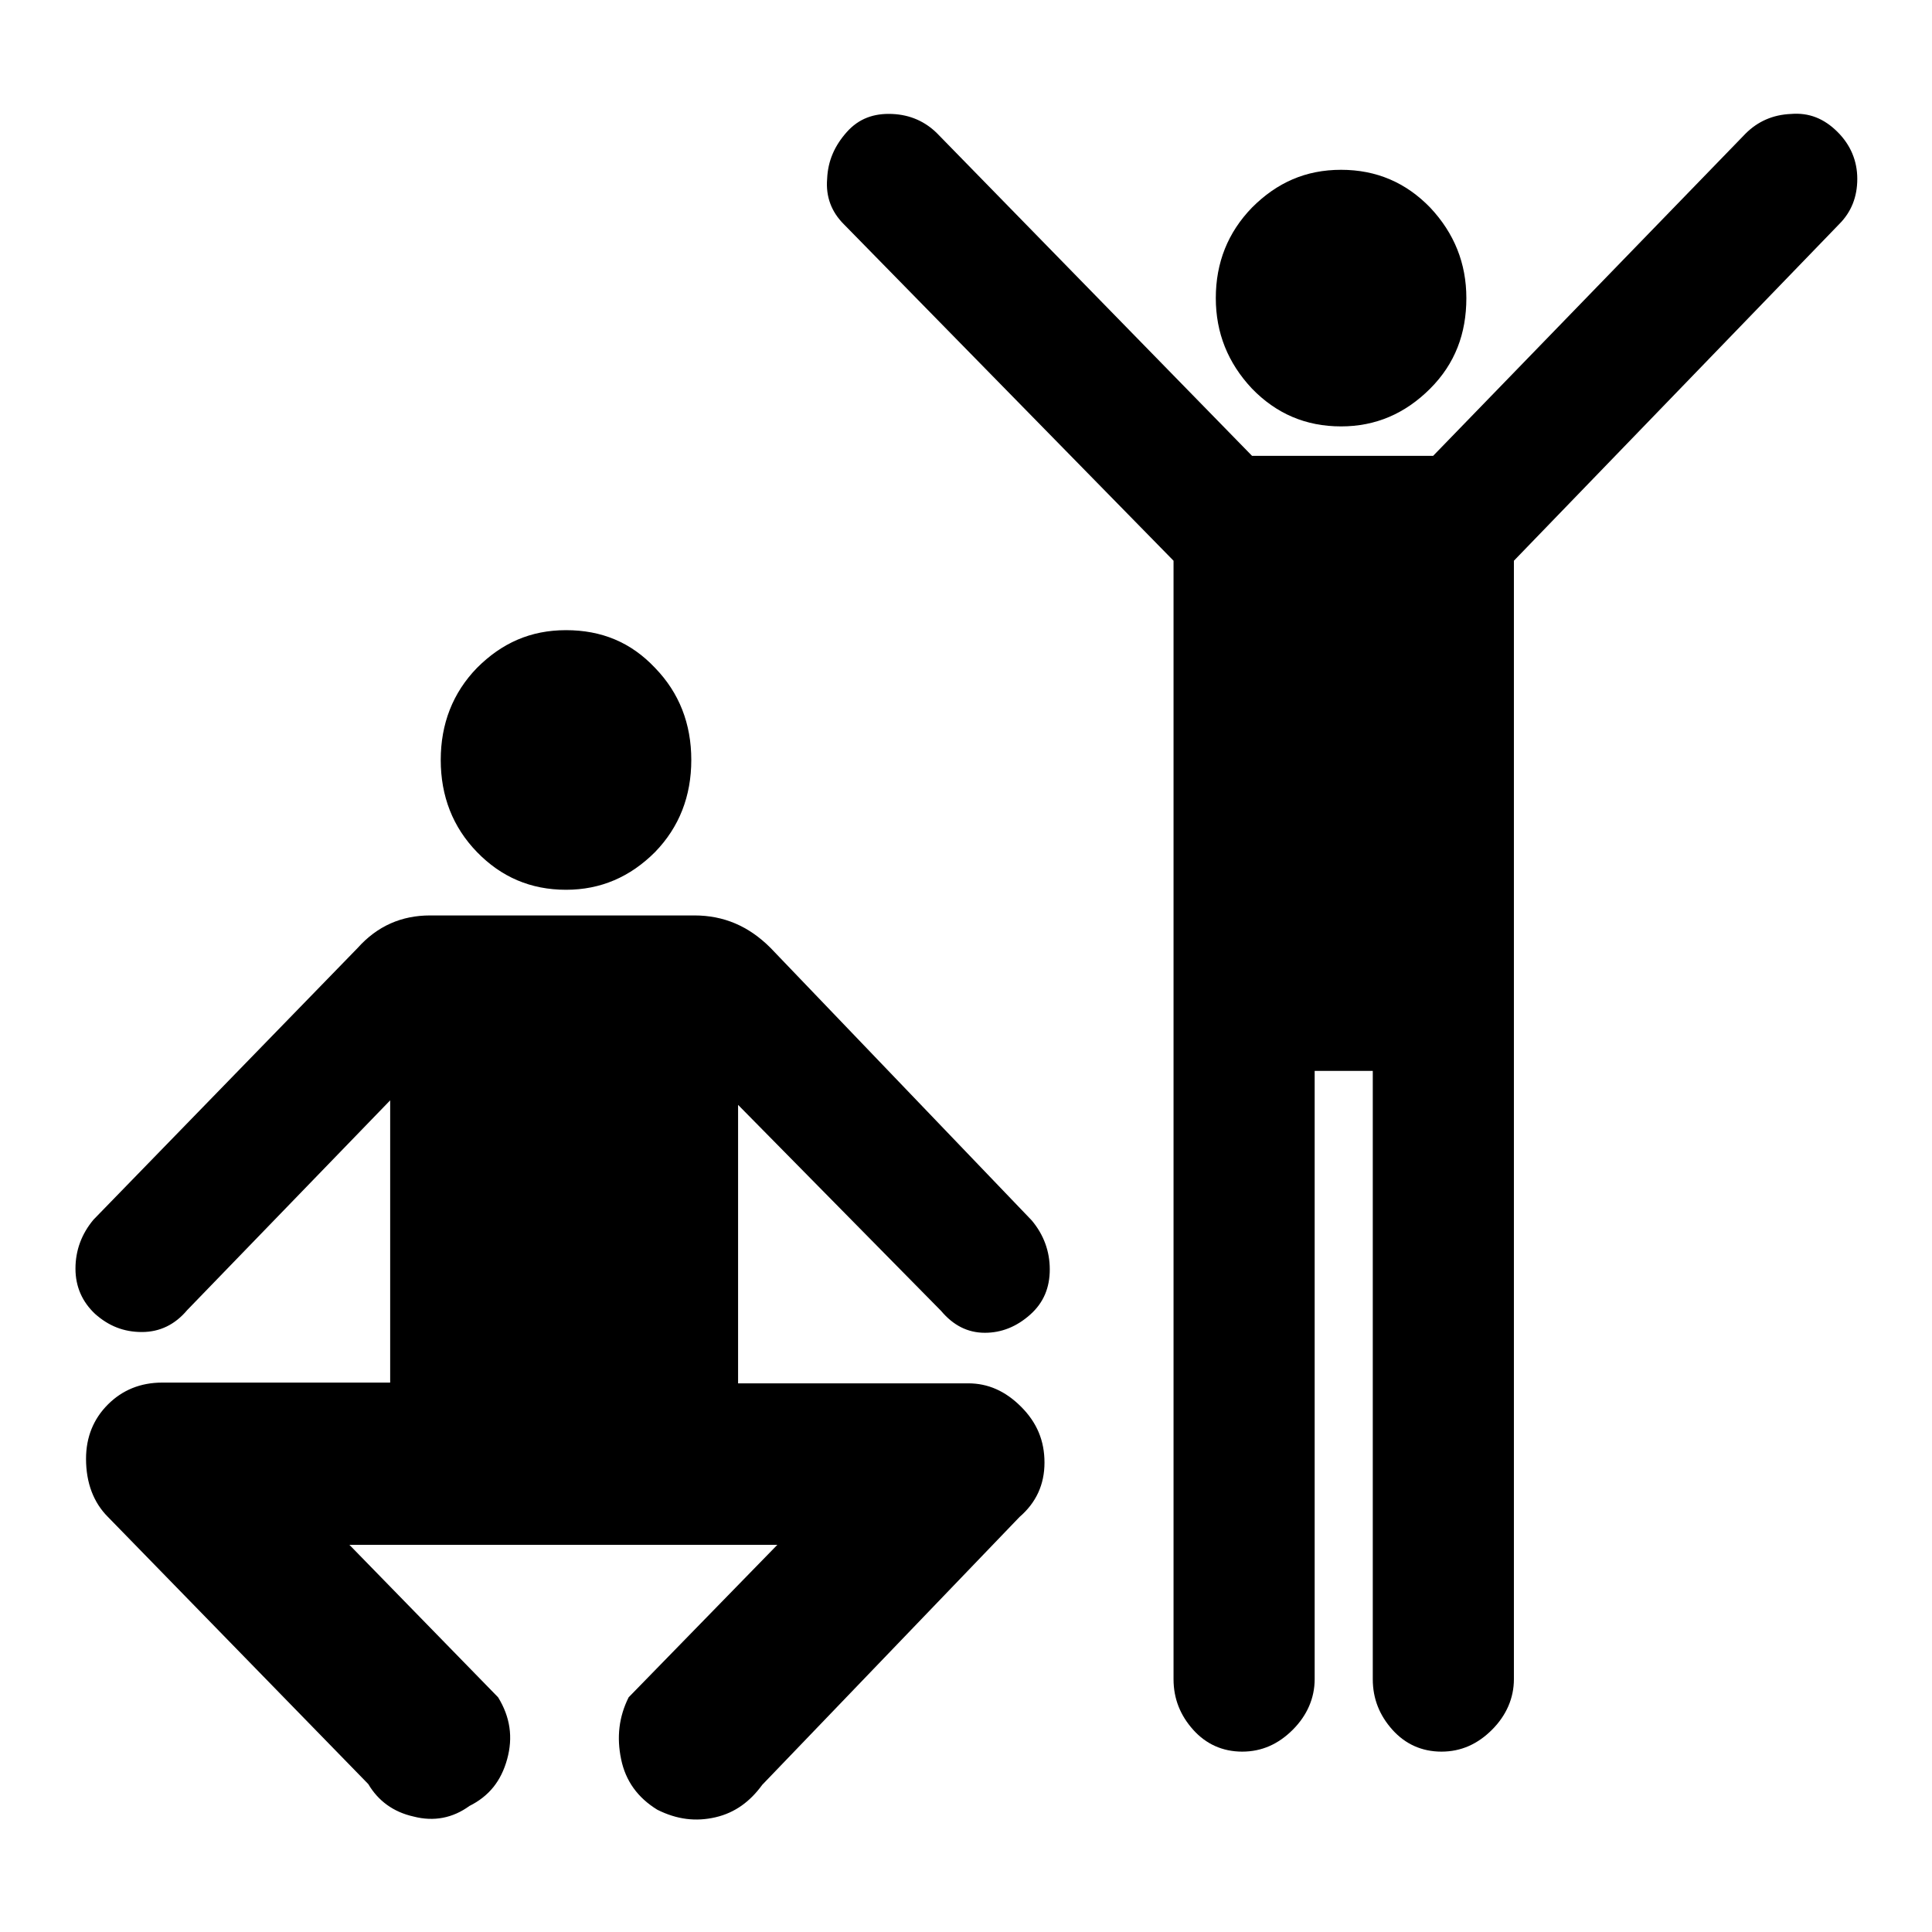 <?xml version="1.0" encoding="utf-8"?>
<!-- Svg Vector Icons : http://www.onlinewebfonts.com/icon -->
<!DOCTYPE svg PUBLIC "-//W3C//DTD SVG 1.1//EN" "http://www.w3.org/Graphics/SVG/1.1/DTD/svg11.dtd">
<svg version="1.1" xmlns="http://www.w3.org/2000/svg" xmlns:xlink="http://www.w3.org/1999/xlink" x="0px" y="0px" viewBox="0 0 256 256" enable-background="new 0 0 256 256" xml:space="preserve">
<g><g><g><g><path fill="#000000" d="M177.7,56.5c4.6,0,8.5-1.7,11.8-5s4.8-7.3,4.8-12c0-4.6-1.6-8.6-4.8-12c-3.2-3.3-7.1-5-11.8-5s-8.5,1.7-11.8,5c-3.2,3.3-4.8,7.3-4.8,12c0,4.6,1.6,8.6,4.8,12C169.1,54.8,173,56.5,177.7,56.5z"/><path fill="#000000" d="M189.9,60.4h-24l-41.7-42.7c-1.6-1.6-3.6-2.5-6-2.6c-2.4-0.1-4.4,0.6-6,2.4c-1.6,1.8-2.5,3.8-2.6,6.2c-0.2,2.4,0.6,4.4,2.2,6l43.7,44.6v148.2c0,2.6,0.9,4.8,2.6,6.7s3.9,2.9,6.5,2.9c2.6,0,4.8-1,6.7-2.9c1.9-1.9,2.9-4.2,2.9-6.7v-80.6h7.7v80.6c0,2.6,0.9,4.8,2.6,6.7s3.9,2.9,6.5,2.9c2.6,0,4.8-1,6.7-2.9c1.9-1.9,2.9-4.2,2.9-6.7V74.3l43.1-44.6c1.6-1.6,2.4-3.6,2.4-6c0-2.4-0.9-4.5-2.6-6.2c-1.8-1.8-3.8-2.6-6.2-2.4c-2.4,0.1-4.4,1-6,2.6L189.9,60.4z"/><path fill="#000000" d="M102.1,125.6c-2.9-2.9-6.2-4.3-10.1-4.3H57c-3.8,0-7,1.4-9.6,4.3l-35,36c-1.6,1.9-2.4,4.1-2.4,6.5c0,2.4,0.9,4.4,2.6,6c1.8,1.6,3.8,2.4,6.2,2.4s4.4-1,6-2.9l26.9-27.8v37.4H21.5c-2.9,0-5.3,1-7.2,2.9c-1.9,1.9-2.9,4.3-2.9,7.2c0,3.2,1,5.8,2.9,7.7l34.5,35.4c1.3,2.2,3.3,3.7,6,4.3c2.7,0.7,5.2,0.2,7.4-1.4c2.6-1.3,4.2-3.3,5-6.2c0.8-2.9,0.4-5.6-1.2-8.2l-19.7-20.2h0.5H103l-19.7,20.2c-1.3,2.6-1.6,5.3-1,8.2c0.6,2.9,2.2,5.1,4.8,6.7c2.6,1.3,5.1,1.6,7.7,1c2.6-0.6,4.6-2.1,6.2-4.3l34.1-35.5c2.2-1.9,3.3-4.3,3.3-7.2c0-2.9-1-5.3-3.1-7.4c-2.1-2.1-4.4-3.1-7-3.1H97.8v-36.9l26.9,27.3c1.6,1.9,3.5,2.9,5.8,2.9c2.2,0,4.2-0.8,6-2.4c1.8-1.6,2.6-3.6,2.6-6c0-2.4-0.8-4.6-2.4-6.5L102.1,125.6L102.1,125.6z"/><path fill="#000000" d="M75,117.9c4.6,0,8.5-1.7,11.8-5c3.2-3.3,4.8-7.4,4.8-12.2c0-4.8-1.6-8.9-4.8-12.2c-3.2-3.4-7.1-5-11.8-5s-8.5,1.7-11.8,5c-3.2,3.3-4.8,7.4-4.8,12.2c0,4.8,1.6,8.9,4.8,12.2C66.4,116.2,70.3,117.9,75,117.9z"/></g></g><g></g><g></g><g></g><g></g><g></g><g></g><g></g><g></g><g></g><g></g><g></g><g></g><g></g><g></g><g></g></g></g>
</svg>